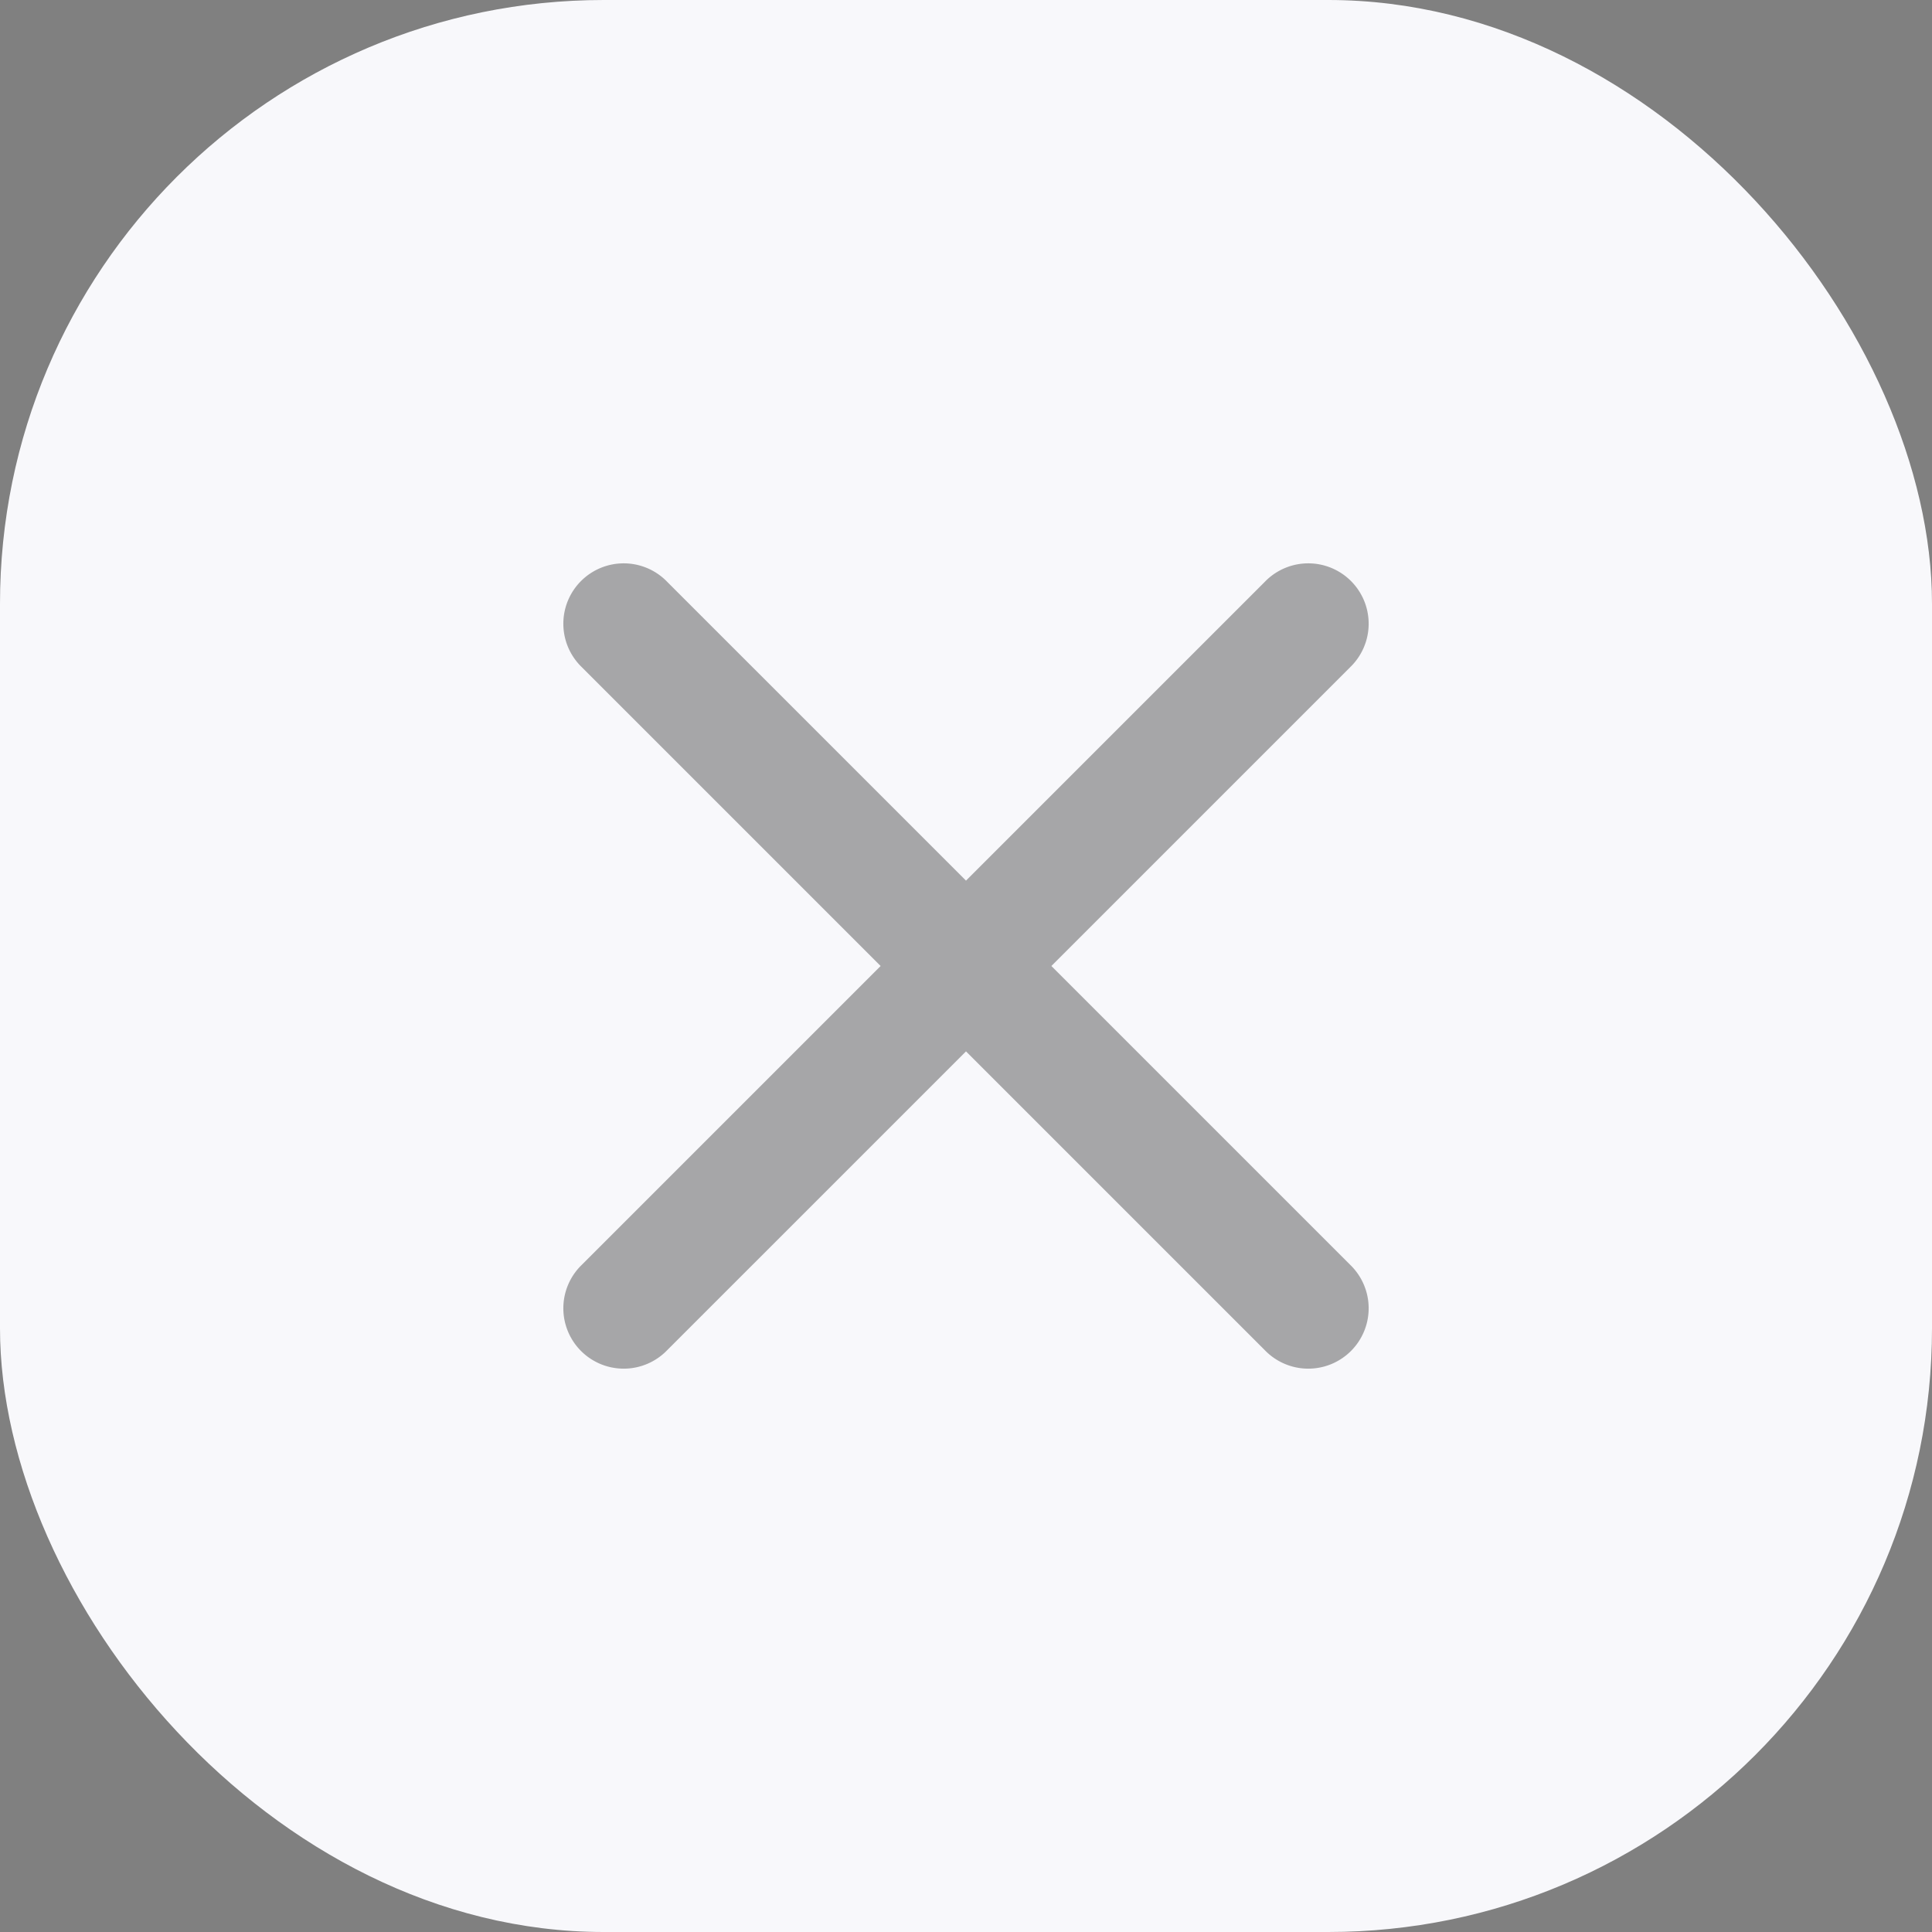 <svg xmlns="http://www.w3.org/2000/svg" width="32" height="32" viewBox="0 0 32 32">
    <rect x="0" y="0" width="32" height="32" fill="#808080" stroke="none"/>
    <g fill="none" fill-rule="evenodd">
        <rect width="32" height="32" fill="#F8F8FB" rx="10"/>
        <path fill="#000" d="M11.05 22.364l4.95-4.95 4.95 4.95a1 1 0 1 0 1.414-1.414L17.414 16l4.95-4.95a1 1 0 1 0-1.414-1.414L16 14.586l-4.95-4.95a1 1 0 1 0-1.414 1.414l4.95 4.95-4.95 4.95a1 1 0 1 0 1.414 1.414z" opacity=".33"/>
    </g>
</svg>
